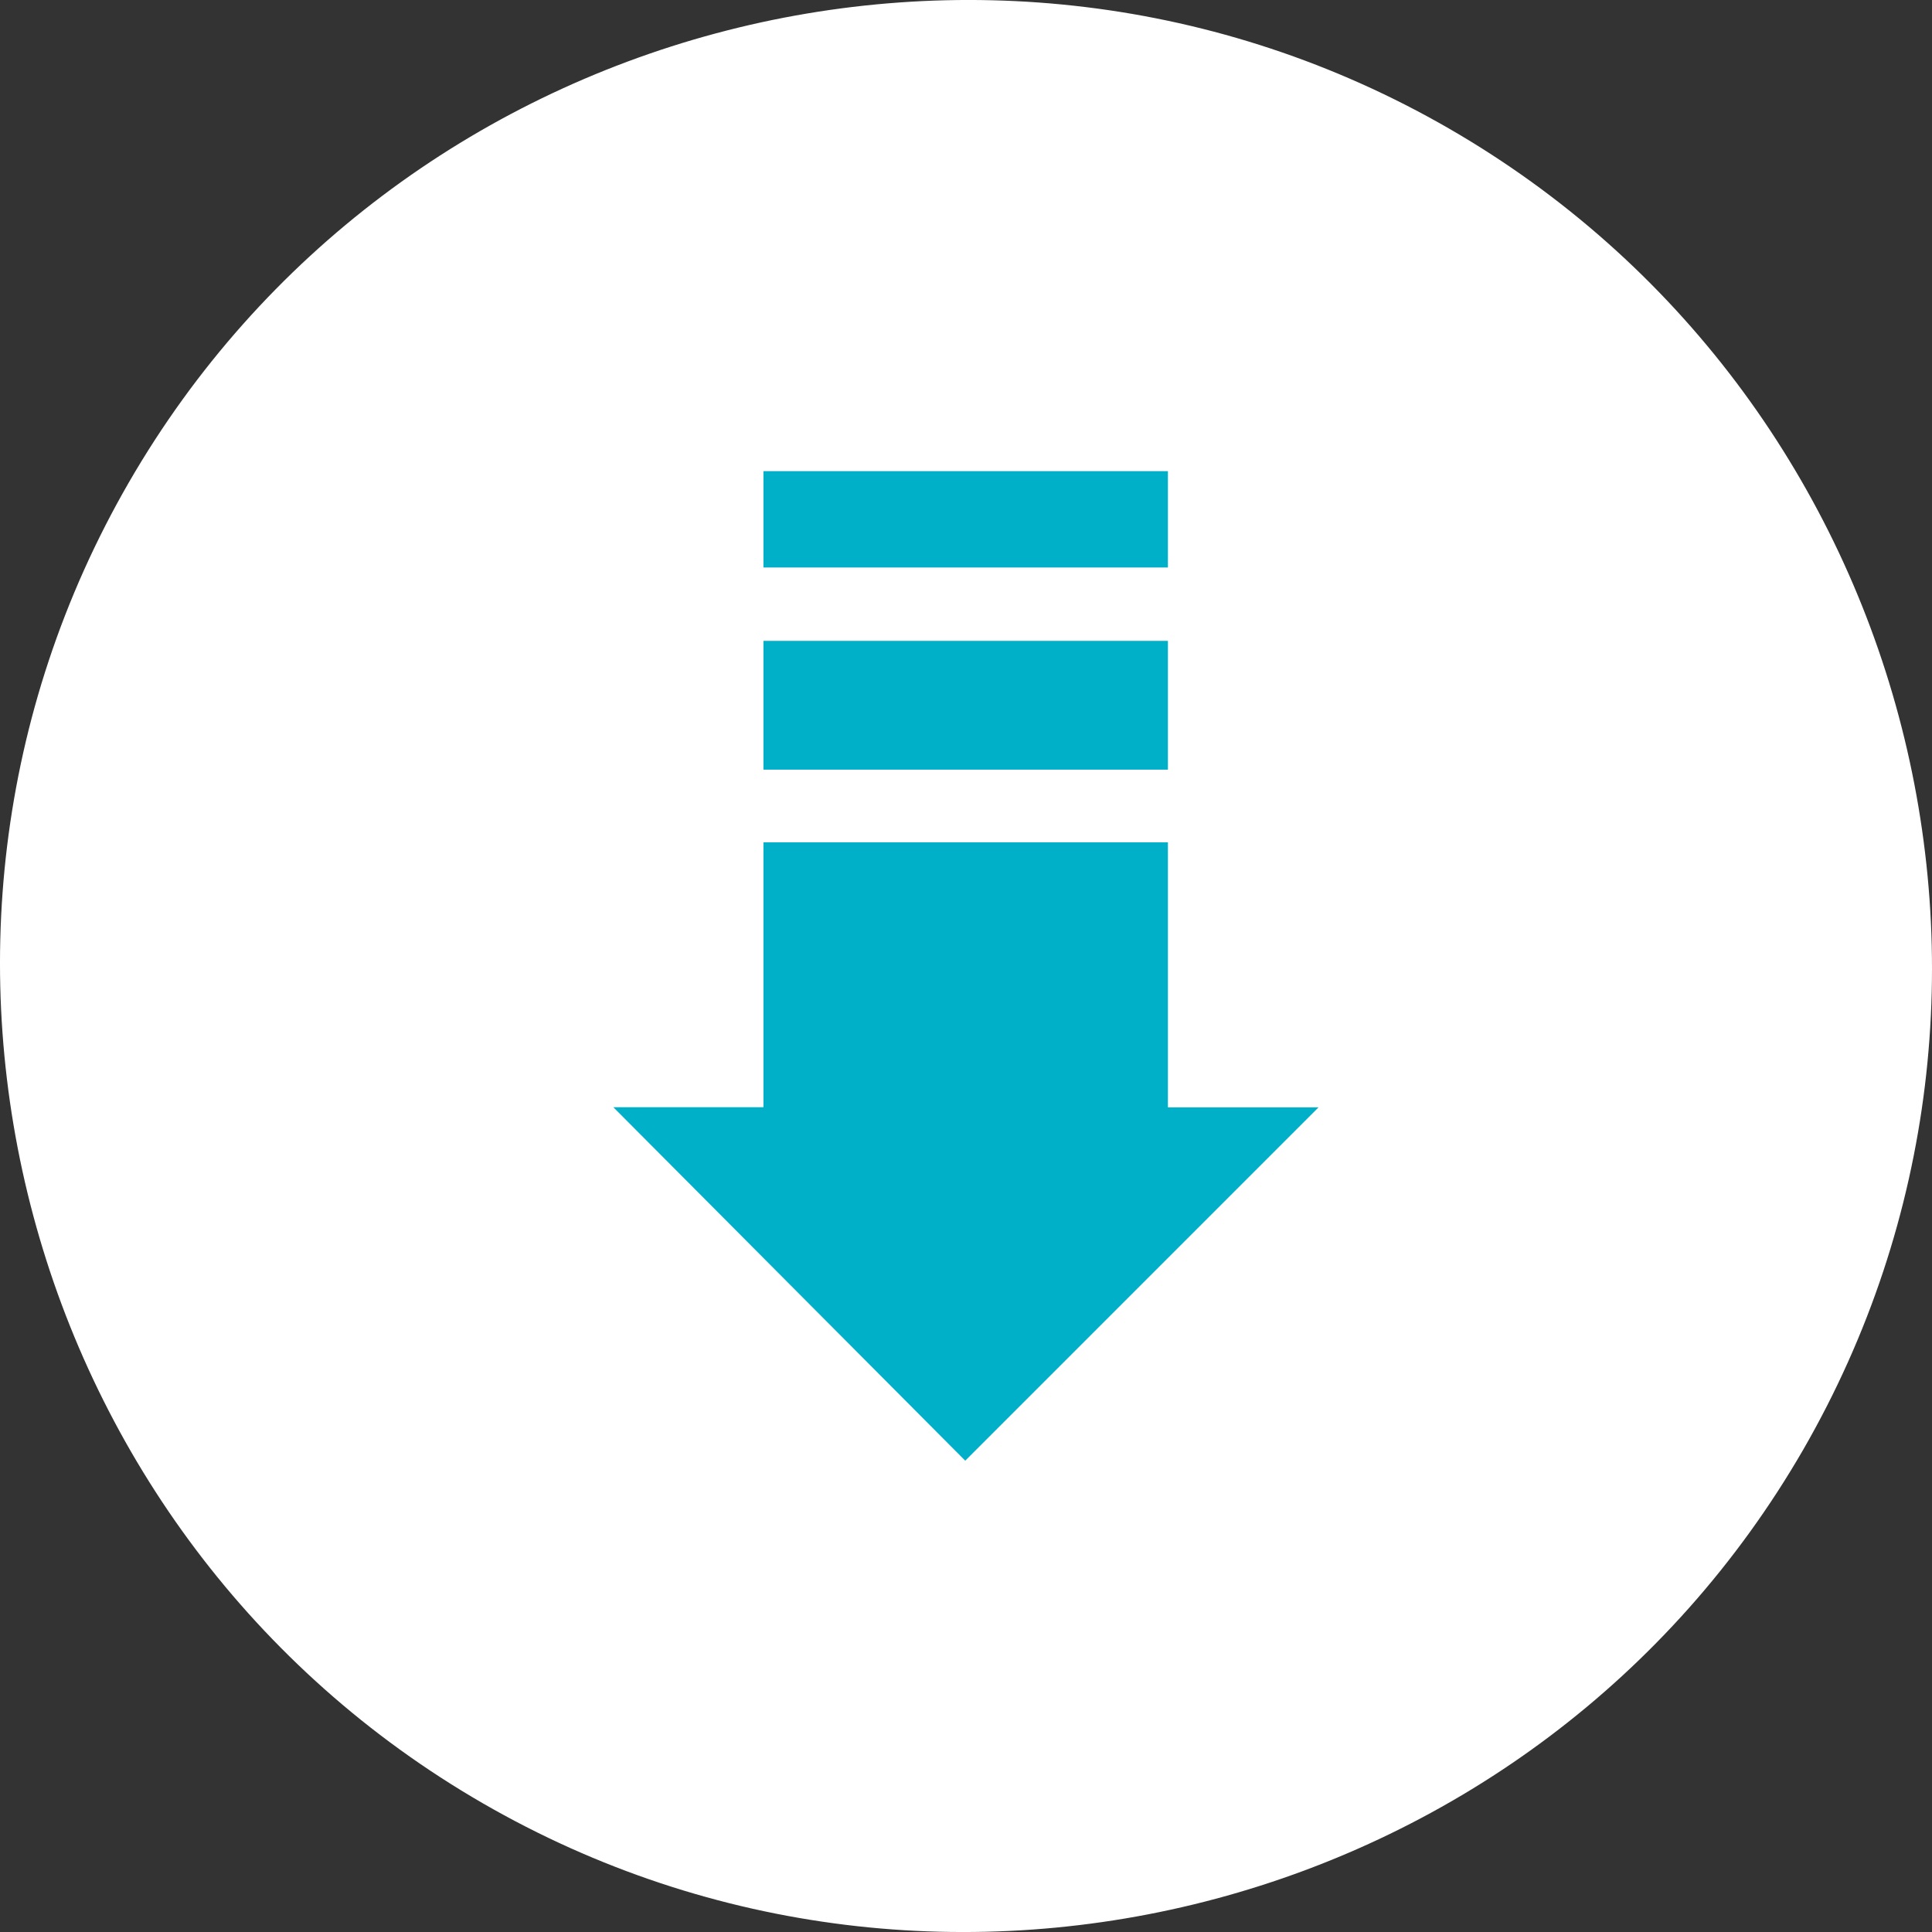 <svg width="134" height="134" viewBox="0 0 134 134" fill="none" xmlns="http://www.w3.org/2000/svg">
<rect x="0" y="0" width="134" height="134" fill="#333333" stroke="none"/>
<g clip-path="url(#clip0)">
<path fill-rule="evenodd" clip-rule="evenodd" d="M125.067 100.548C106.627 132.475 65.399 143.507 33.474 125.065C1.55 106.624 -9.517 65.428 8.935 33.464C27.375 1.537 68.567 -9.495 100.492 8.911C132.476 27.365 143.507 68.561 125.067 100.548Z" fill="white"/>
<path fill-rule="evenodd" clip-rule="evenodd" d="M91.462 76.793L66.947 101.31L42.539 76.793H52.95V58.422H81.004V76.805H91.462V76.793ZM52.95 53.383V44.448H81.004V53.383H52.95ZM81.015 39.361H52.95V32.678H81.004V39.361H81.015Z" fill="#00AFC8"/>
</g>
<defs>
<clipPath id="clip0">
<rect width="134" height="134" fill="white"/>
</clipPath>
</defs>
</svg>

